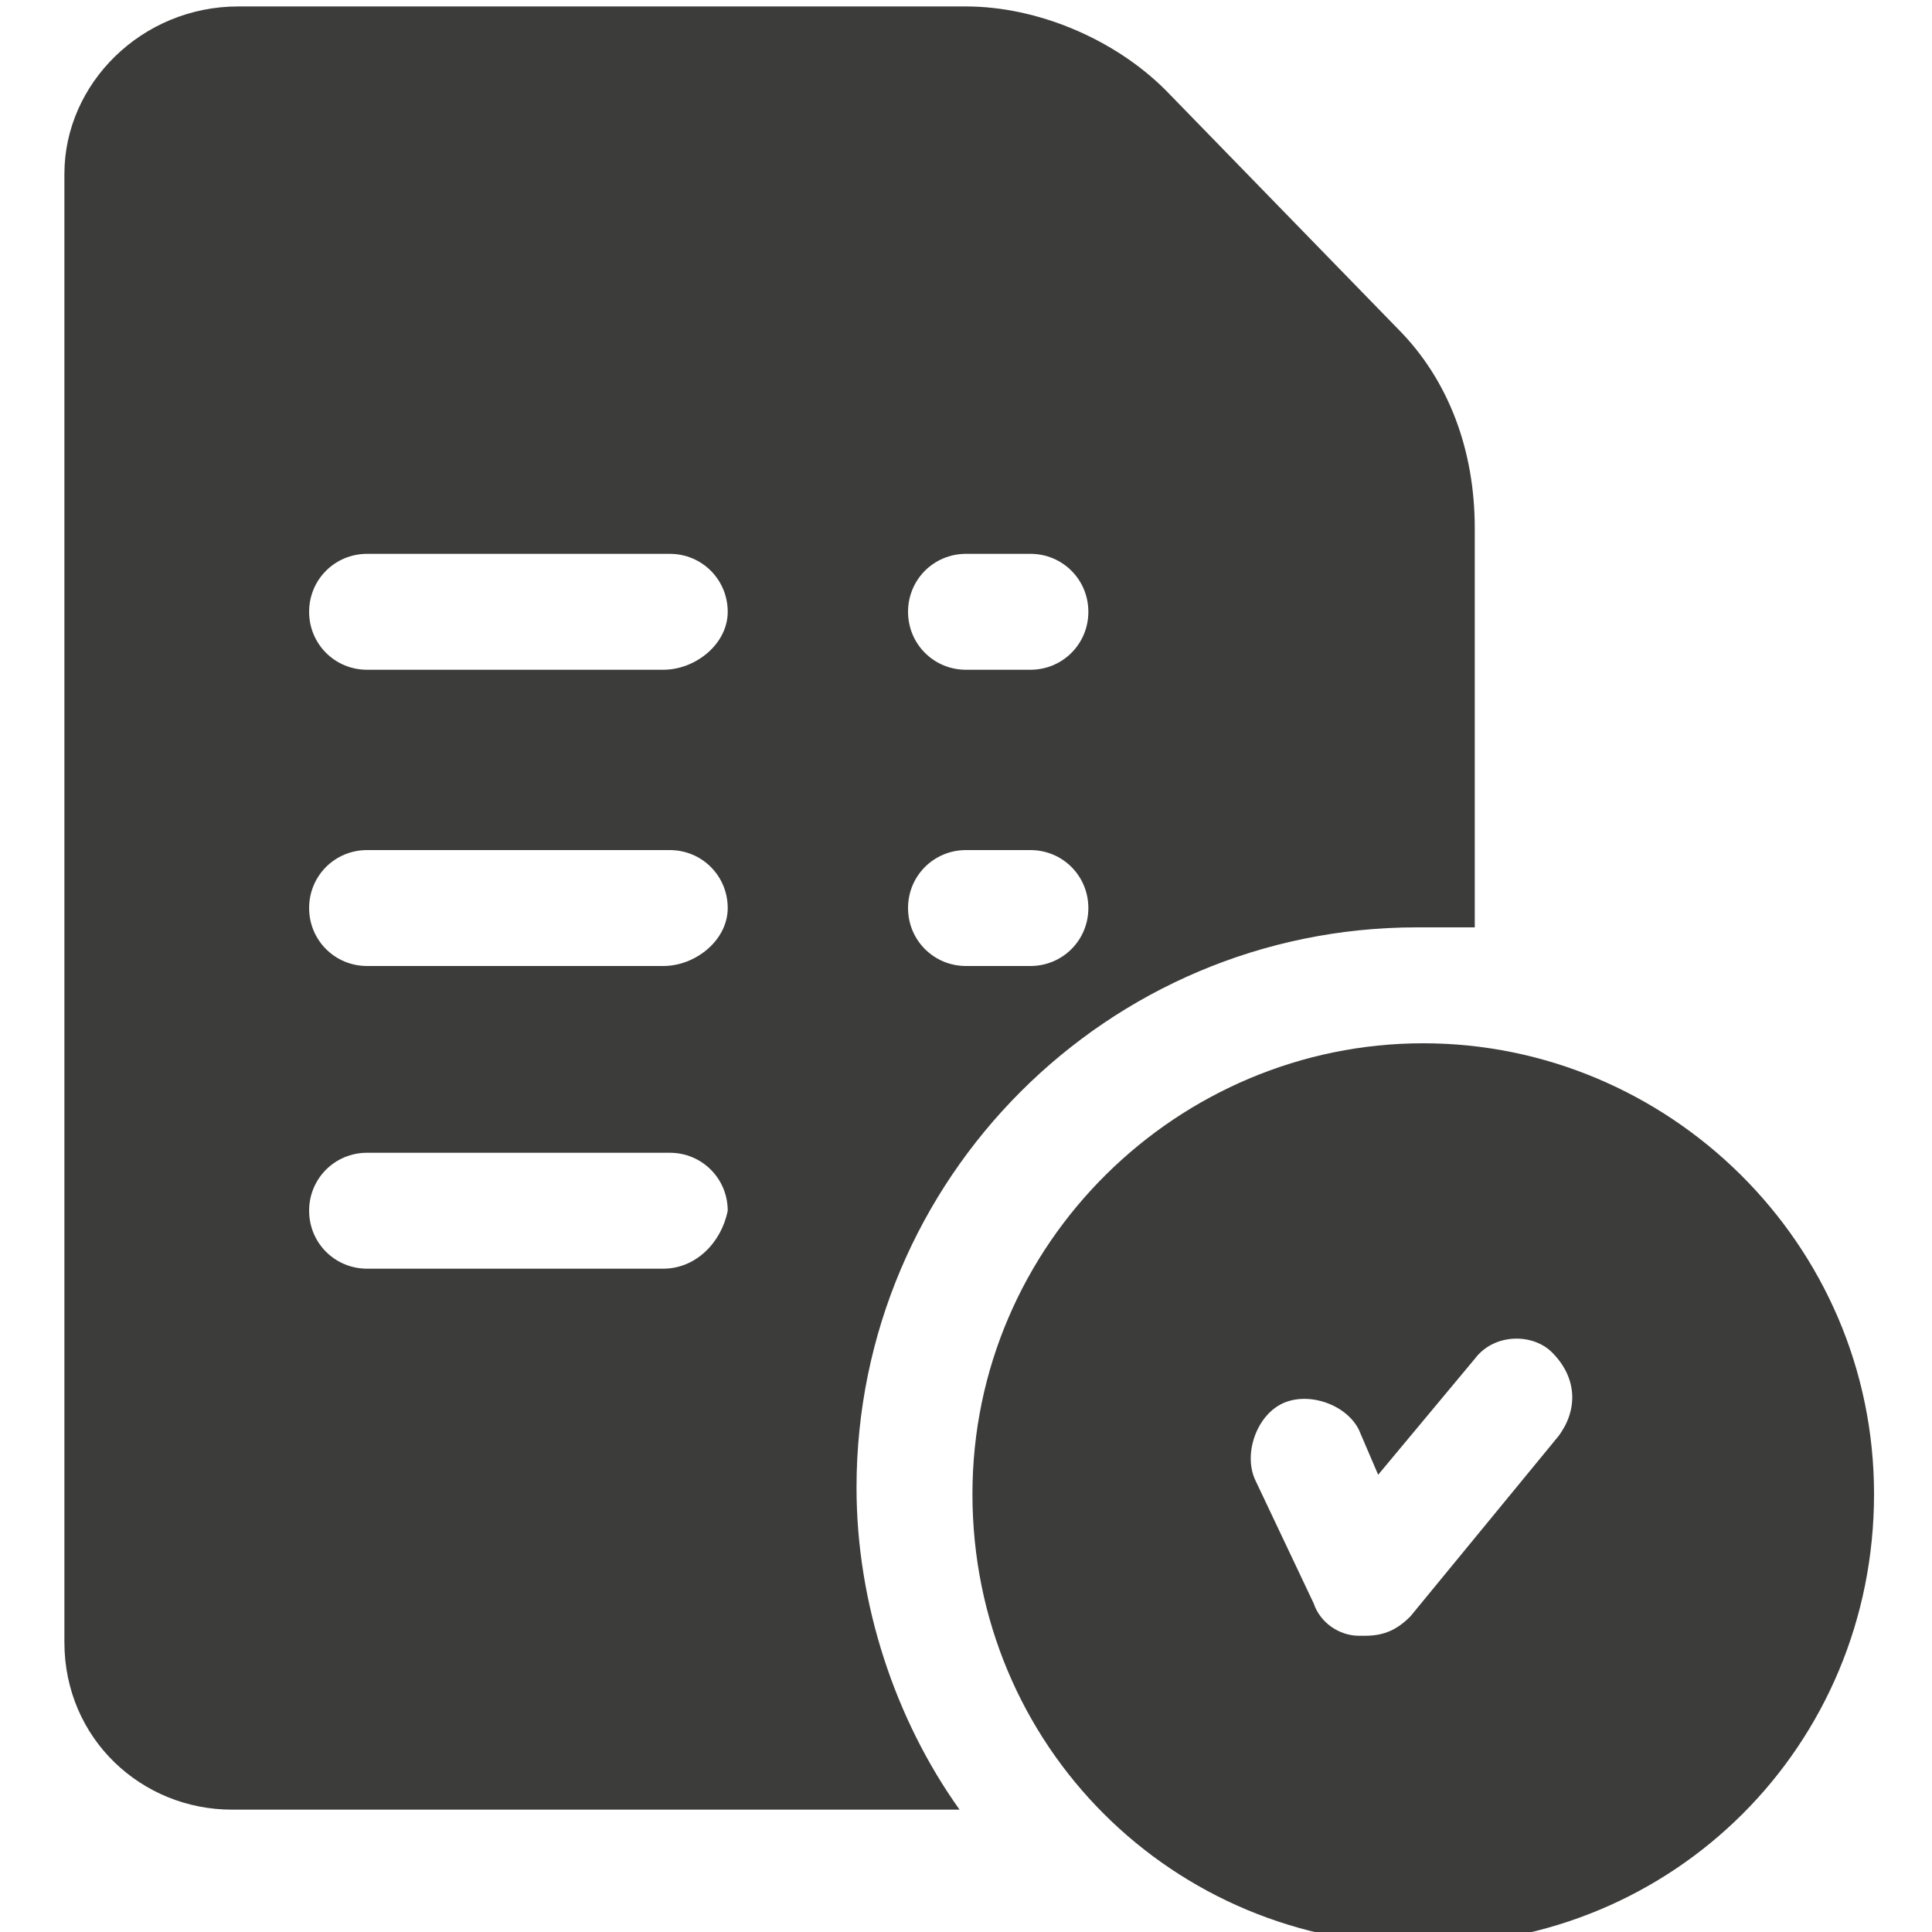 <?xml version="1.0" encoding="utf-8"?>
<!-- Generator: Adobe Illustrator 24.1.3, SVG Export Plug-In . SVG Version: 6.00 Build 0)  -->
<svg version="1.1" id="Capa_1" xmlns="http://www.w3.org/2000/svg" xmlns:xlink="http://www.w3.org/1999/xlink" x="0px" y="0px"
	 viewBox="0 0 30 30" style="enable-background:new 0 0 30 30;" xml:space="preserve">
<style type="text/css">
	.st0{fill:#3C3C3B;}
</style>
<g>
	<g>
		<g>
			<polygon class="st0" points="64.5,3.7 64.5,1 58.7,1 58.7,6 62.8,9.1 67,6 67,3.7 			"/>
		</g>
	</g>
	<g>
		<g>
			<polygon class="st0" points="64.9,8.4 68.7,12.2 68.7,5.6 			"/>
		</g>
	</g>
	<g>
		<g>
			<polygon class="st0" points="65.2,1.2 65.2,3 67,3 			"/>
		</g>
	</g>
	<g>
		<g>
			<polygon class="st0" points="64.3,8.8 62.8,9.9 61.5,8.9 57.5,12.7 68.2,12.7 			"/>
		</g>
	</g>
	<g>
		<g>
			<polygon class="st0" points="57,5.6 57,12.2 60.9,8.5 			"/>
		</g>
	</g>
	<g>
		<g>
			<polygon class="st0" points="57.3,5 58,5.5 58,4.5 			"/>
		</g>
	</g>
	<g>
		<g>
			<polygon class="st0" points="67.7,4.5 67.7,5.5 68.3,5 			"/>
		</g>
	</g>
</g>
<path d="M68.1,25l1.1,4c0.1,0.3,0.4,0.6,0.8,0.5c0.3-0.1,0.6-0.4,0.5-0.8l-1.1-4c-0.1-0.3-0.4-0.6-0.8-0.5
	C68.2,24.3,68,24.6,68.1,25z"/>
<path d="M74.5,27l-1.3,2.3c-0.2,0.3-0.1,0.7,0.3,0.9c0.3,0.2,0.7,0.1,0.9-0.3l1.3-2.3c0.2-0.3,0.1-0.7-0.3-0.9
	C75.1,26.5,74.7,26.7,74.5,27z"/>
<path d="M64.1,30.9l2.3,1.3c0.3,0.2,0.7,0.1,0.9-0.3c0.2-0.3,0.1-0.7-0.3-0.9l-2.3-1.3c-0.3-0.2-0.7-0.1-0.9,0.3
	C63.7,30.3,63.8,30.7,64.1,30.9z"/>
<g>
	<g>
		<g>
			<path class="st0" d="M-82,0.5c-0.1-0.1-0.3-0.1-0.5,0c0,0-3.4,1.8-10.4,1.8s-10.3-1.8-10.4-1.8c-0.1-0.1-0.3-0.1-0.5,0
				c-0.1,0.1-0.2,0.2-0.2,0.4v14.8v1.9c0,0.1,0,0.2,0.1,0.2c0,0,0,0,0,0.1c0,0,0,0.1,0.1,0.1l0,0l0,0c0.1,0,0.2,0,0.3,0l0,0h0.1
				l3.8-1.2c1.7-0.3,3.9-0.6,6.7-0.6c7,0,10.4,1.8,10.4,1.8c0.1,0,0.1,0.1,0.2,0.1s0.2,0,0.2-0.1c0.1-0.1,0.2-0.2,0.2-0.4v-0.5v-2.3
				V0.9C-81.8,0.7-81.8,0.6-82,0.5z M-82.7,13.5l-3.8-4.6c-0.2-0.2-0.5-0.2-0.7,0l-1.9,2.3l-2.9-5C-92.1,6.1-92.2,6-92.4,6
				c-0.2,0-0.3,0.1-0.4,0.2l-3.8,6l-2.8-3.3c-0.1-0.1-0.3-0.1-0.4-0.1c-0.2,0-0.3,0.1-0.4,0.2l-2.8,5V1.6c1.3,0.6,4.6,1.6,10.1,1.6
				s8.8-1.1,10.2-1.6V13.5z"/>
		</g>
	</g>
	<g>
		<g>
			<circle class="st0" cx="-100.7" cy="6" r="2.5"/>
		</g>
	</g>
</g>
<g>
	<path class="st0" d="M-101.1,21.2l-0.5,2.4h2l-0.5-2.4c0.4-0.2,0.7-0.6,0.7-1.2c0-0.7-0.5-1.3-1.2-1.3c-0.7,0-1.2,0.5-1.2,1.2
		c-0.6,0.6-1.5,0.9-2.4,0.9s-1.7-0.3-2.3-0.9l0,0c0-0.7-0.5-1.3-1.2-1.3s-1.2,0.7-1.2,1.4c0,0.5,0.3,1,0.7,1.2l-0.5,2.4h2l-0.5-2.4
		c0.2-0.1,0.4-0.3,0.5-0.5l0,0c0.7,0.5,1.6,0.8,2.5,0.8s1.8-0.3,2.6-0.9C-101.5,20.9-101.3,21.1-101.1,21.2z"/>
	<path class="st0" d="M-109.8,24.3h4.2V26h-4.2C-109.8,26-109.8,24.3-109.8,24.3z"/>
	<path class="st0" d="M-102.7,24.3h4.2V26h-4.2V24.3z"/>
	<path class="st0" d="M-109.8,26.7h11.3v3.4h-11.3V26.7z"/>
	<path class="st0" d="M-89.7,21.2l-0.5,2.4h2l-0.5-2.4C-88.3,21-88,20.6-88,20c0-0.7-0.5-1.3-1.2-1.3c-0.7,0-1.2,0.5-1.2,1.2
		c-0.6,0.6-1.5,0.9-2.4,0.9s-1.7-0.3-2.3-0.9l0,0c0-0.7-0.5-1.3-1.2-1.3c-0.7,0-1.2,0.6-1.2,1.3c0,0.5,0.3,1,0.7,1.2l-0.5,2.4h2
		l-0.6-2.3c0.2-0.1,0.4-0.3,0.5-0.5l0,0c0.7,0.5,1.6,0.8,2.5,0.8c0.9,0,1.8-0.3,2.6-0.9C-90.2,20.9-90,21.1-89.7,21.2z"/>
	<path class="st0" d="M-98.5,24.3h4.2V26h-4.2V24.3z"/>
	<path class="st0" d="M-91.4,24.3h4.2V26h-4.2V24.3z"/>
	<path class="st0" d="M-98.5,26.7h11.3v3.4h-11.3V26.7z"/>
	<path class="st0" d="M-78.5,21.2l-0.5,2.4h2l-0.5-2.4c0.4-0.2,0.7-0.6,0.7-1.2c0-0.7-0.5-1.3-1.2-1.3c-0.7,0-1.2,0.5-1.2,1.2
		c-0.6,0.6-1.5,0.9-2.4,0.9s-1.7-0.3-2.3-0.9l0,0c0-0.7-0.5-1.3-1.2-1.3c-0.7,0-1.2,0.6-1.2,1.3c0,0.5,0.3,1,0.7,1.2l-0.5,2.4h2
		l-0.5-2.4c0.2-0.1,0.4-0.3,0.5-0.5l0,0c0.7,0.5,1.6,0.8,2.5,0.8s1.8-0.3,2.6-0.9C-78.9,20.9-78.7,21.1-78.5,21.2z"/>
	<path class="st0" d="M-87.2,24.3h4.2V26h-4.2V24.3z"/>
	<path class="st0" d="M-80.2,24.3h4.3V26h-4.2L-80.2,24.3L-80.2,24.3z"/>
	<path class="st0" d="M-87.2,26.7h11.3v3.4h-11.3V26.7z"/>
</g>
<g>
	<path class="st0" d="M22.1,16.2c-3.8,0-7,3.1-7,7s3.1,7,7,7c3.9,0,7-3.1,7-7S25.9,16.2,22.1,16.2z M24.2,22.3l-2.3,2.8
		c-0.2,0.2-0.4,0.3-0.7,0.3c0,0-0.1,0-0.1,0c-0.3,0-0.6-0.2-0.7-0.5l-0.9-1.9c-0.2-0.4,0-1,0.4-1.2c0.4-0.2,1,0,1.2,0.4l0.3,0.7
		l1.5-1.8c0.3-0.4,0.9-0.4,1.2-0.1C24.5,21.4,24.5,21.9,24.2,22.3L24.2,22.3z"/>
	<path class="st0" d="M21.7,5.1l-3.6-3.7c0,0,0,0,0,0c-0.8-0.8-2-1.3-3.1-1.3H3.7C2.2,0.1,1,1.3,1,2.7v22.8c0,1.5,1.2,2.6,2.6,2.6
		h11.3c-1-1.4-1.6-3.2-1.6-5c0-4.8,3.9-8.7,8.7-8.7c0.3,0,0.6,0,0.9,0V8.2C22.9,7,22.5,5.9,21.7,5.1z M10.3,19.7H5.7
		c-0.5,0-0.9-0.4-0.9-0.9c0-0.5,0.4-0.9,0.9-0.9h4.7c0.5,0,0.9,0.4,0.9,0.9C11.2,19.3,10.8,19.7,10.3,19.7z M10.3,15H5.7
		c-0.5,0-0.9-0.4-0.9-0.9s0.4-0.9,0.9-0.9h4.7c0.5,0,0.9,0.4,0.9,0.9S10.8,15,10.3,15z M10.3,10.4H5.7c-0.5,0-0.9-0.4-0.9-0.9
		s0.4-0.9,0.9-0.9h4.7c0.5,0,0.9,0.4,0.9,0.9S10.8,10.4,10.3,10.4z M16,15H15c-0.5,0-0.9-0.4-0.9-0.9s0.4-0.9,0.9-0.9H16
		c0.5,0,0.9,0.4,0.9,0.9S16.5,15,16,15z M16,10.4H15c-0.5,0-0.9-0.4-0.9-0.9s0.4-0.9,0.9-0.9H16c0.5,0,0.9,0.4,0.9,0.9
		S16.5,10.4,16,10.4z"/>
</g>
</svg>
